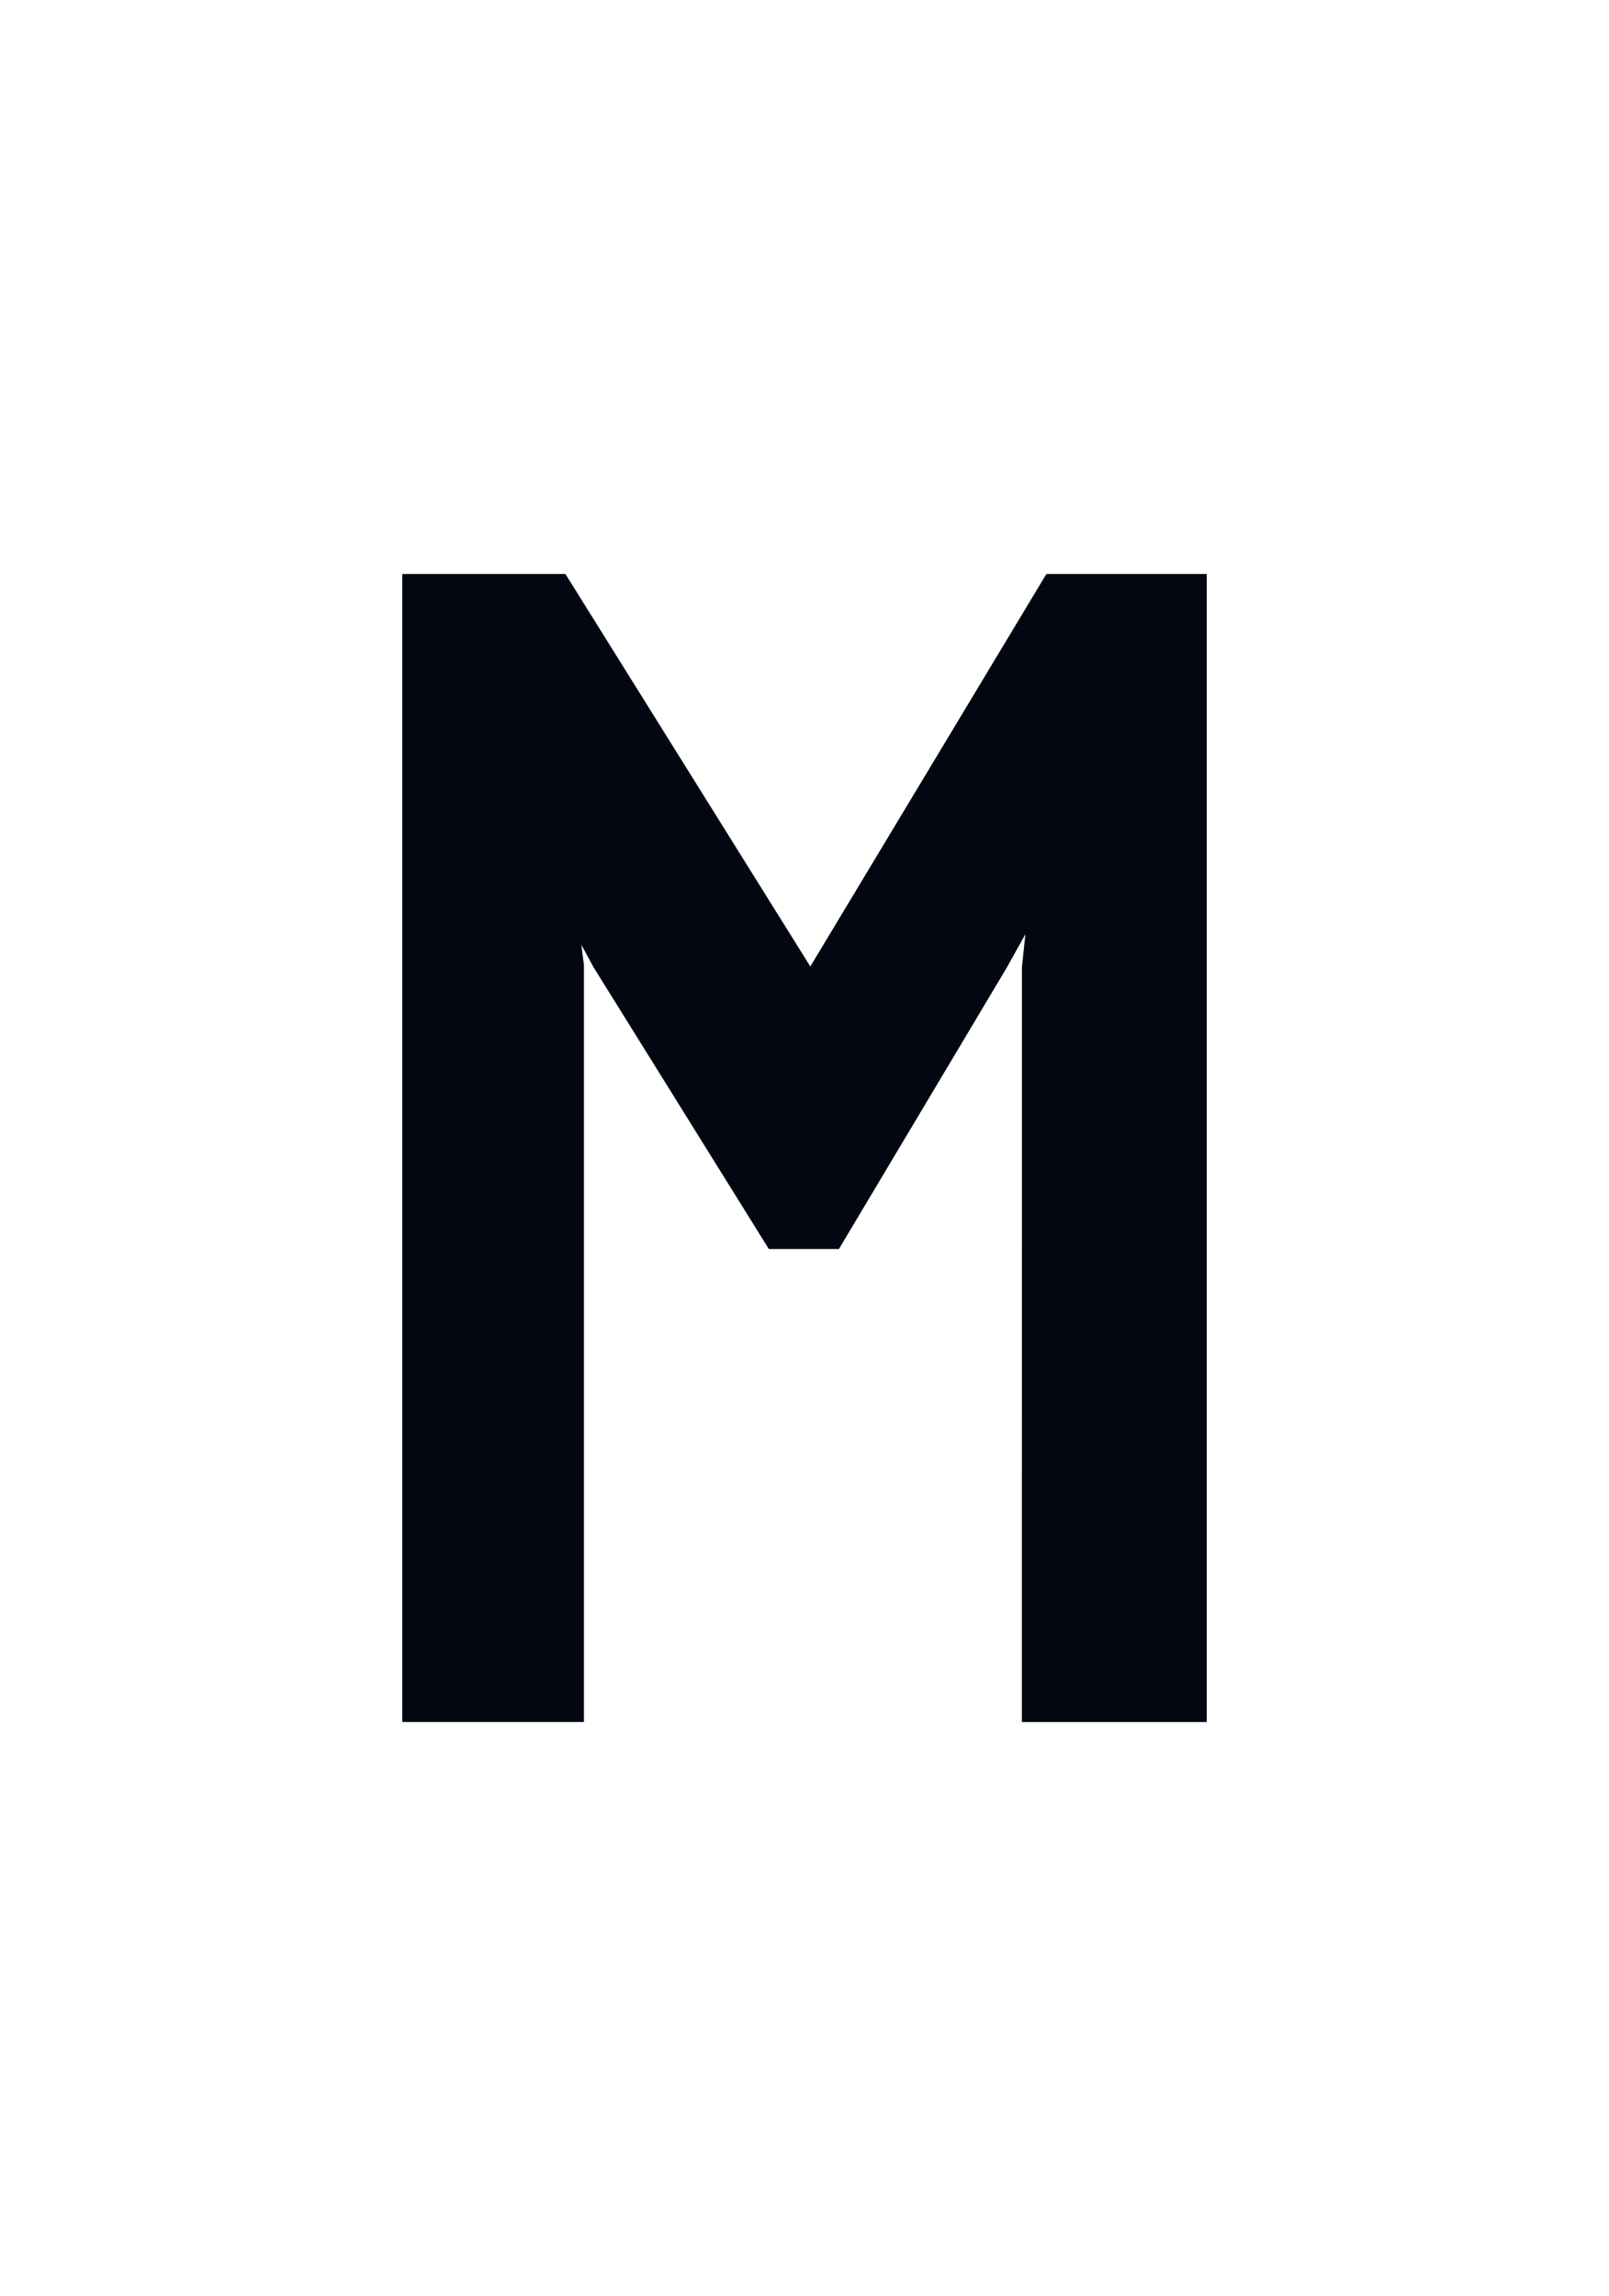 <?xml version="1.0" encoding="UTF-8" standalone="no"?>
<!-- Created with Inkscape (http://www.inkscape.org/) -->

<svg
   width="26.155mm"
   height="37.319mm"
   viewBox="0 0 26.155 37.319"
   version="1.1"
   id="svg1"
   sodipodi:docname="favicon.svg"
   inkscape:version="1.4 (e7c3feb1, 2024-10-09)"
   inkscape:export-filename="favicon.svg"
   inkscape:export-xdpi="96"
   inkscape:export-ydpi="96"
   xmlns:inkscape="http://www.inkscape.org/namespaces/inkscape"
   xmlns:sodipodi="http://sodipodi.sourceforge.net/DTD/sodipodi-0.dtd"
   xmlns="http://www.w3.org/2000/svg"
   xmlns:svg="http://www.w3.org/2000/svg">
  <sodipodi:namedview
     id="namedview1"
     pagecolor="#ffffff"
     bordercolor="#000000"
     borderopacity="0.25"
     inkscape:showpageshadow="2"
     inkscape:pageopacity="0.0"
     inkscape:pagecheckerboard="0"
     inkscape:deskcolor="#d1d1d1"
     inkscape:document-units="mm"
     inkscape:zoom="1.7876187"
     inkscape:cx="34.683012"
     inkscape:cy="94.818878"
     inkscape:window-width="1312"
     inkscape:window-height="726"
     inkscape:window-x="0"
     inkscape:window-y="35"
     inkscape:window-maximized="0"
     inkscape:current-layer="svg1" />
  <defs
     id="defs1" />
  <g
     id="layer1"
     transform="matrix(0.5,0,0,0.5,-37.563,-33.658)"
     style="opacity:1">
    <path
       d="m 109.249,98.799 0.507,-4.821 h -0.254 l -2.436,4.364 -5.176,8.677 h -1.269 l -5.43,-8.728 -2.334,-4.313 h -0.254 l 0.609,4.77 V 122.394 H 89.103 V 86.874 h 3.907 l 8.423,13.498 h 0.101 l 8.119,-13.498 h 3.806 v 35.521 h -4.212 z"
       style="font-size:25.4px;font-family:'PT Mono';-inkscape-font-specification:'PT Mono';fill:#030712;fill-opacity:1;stroke:#030712;stroke-width:1.798;stroke-opacity:1"
       id="path1" />
  </g>
</svg>
